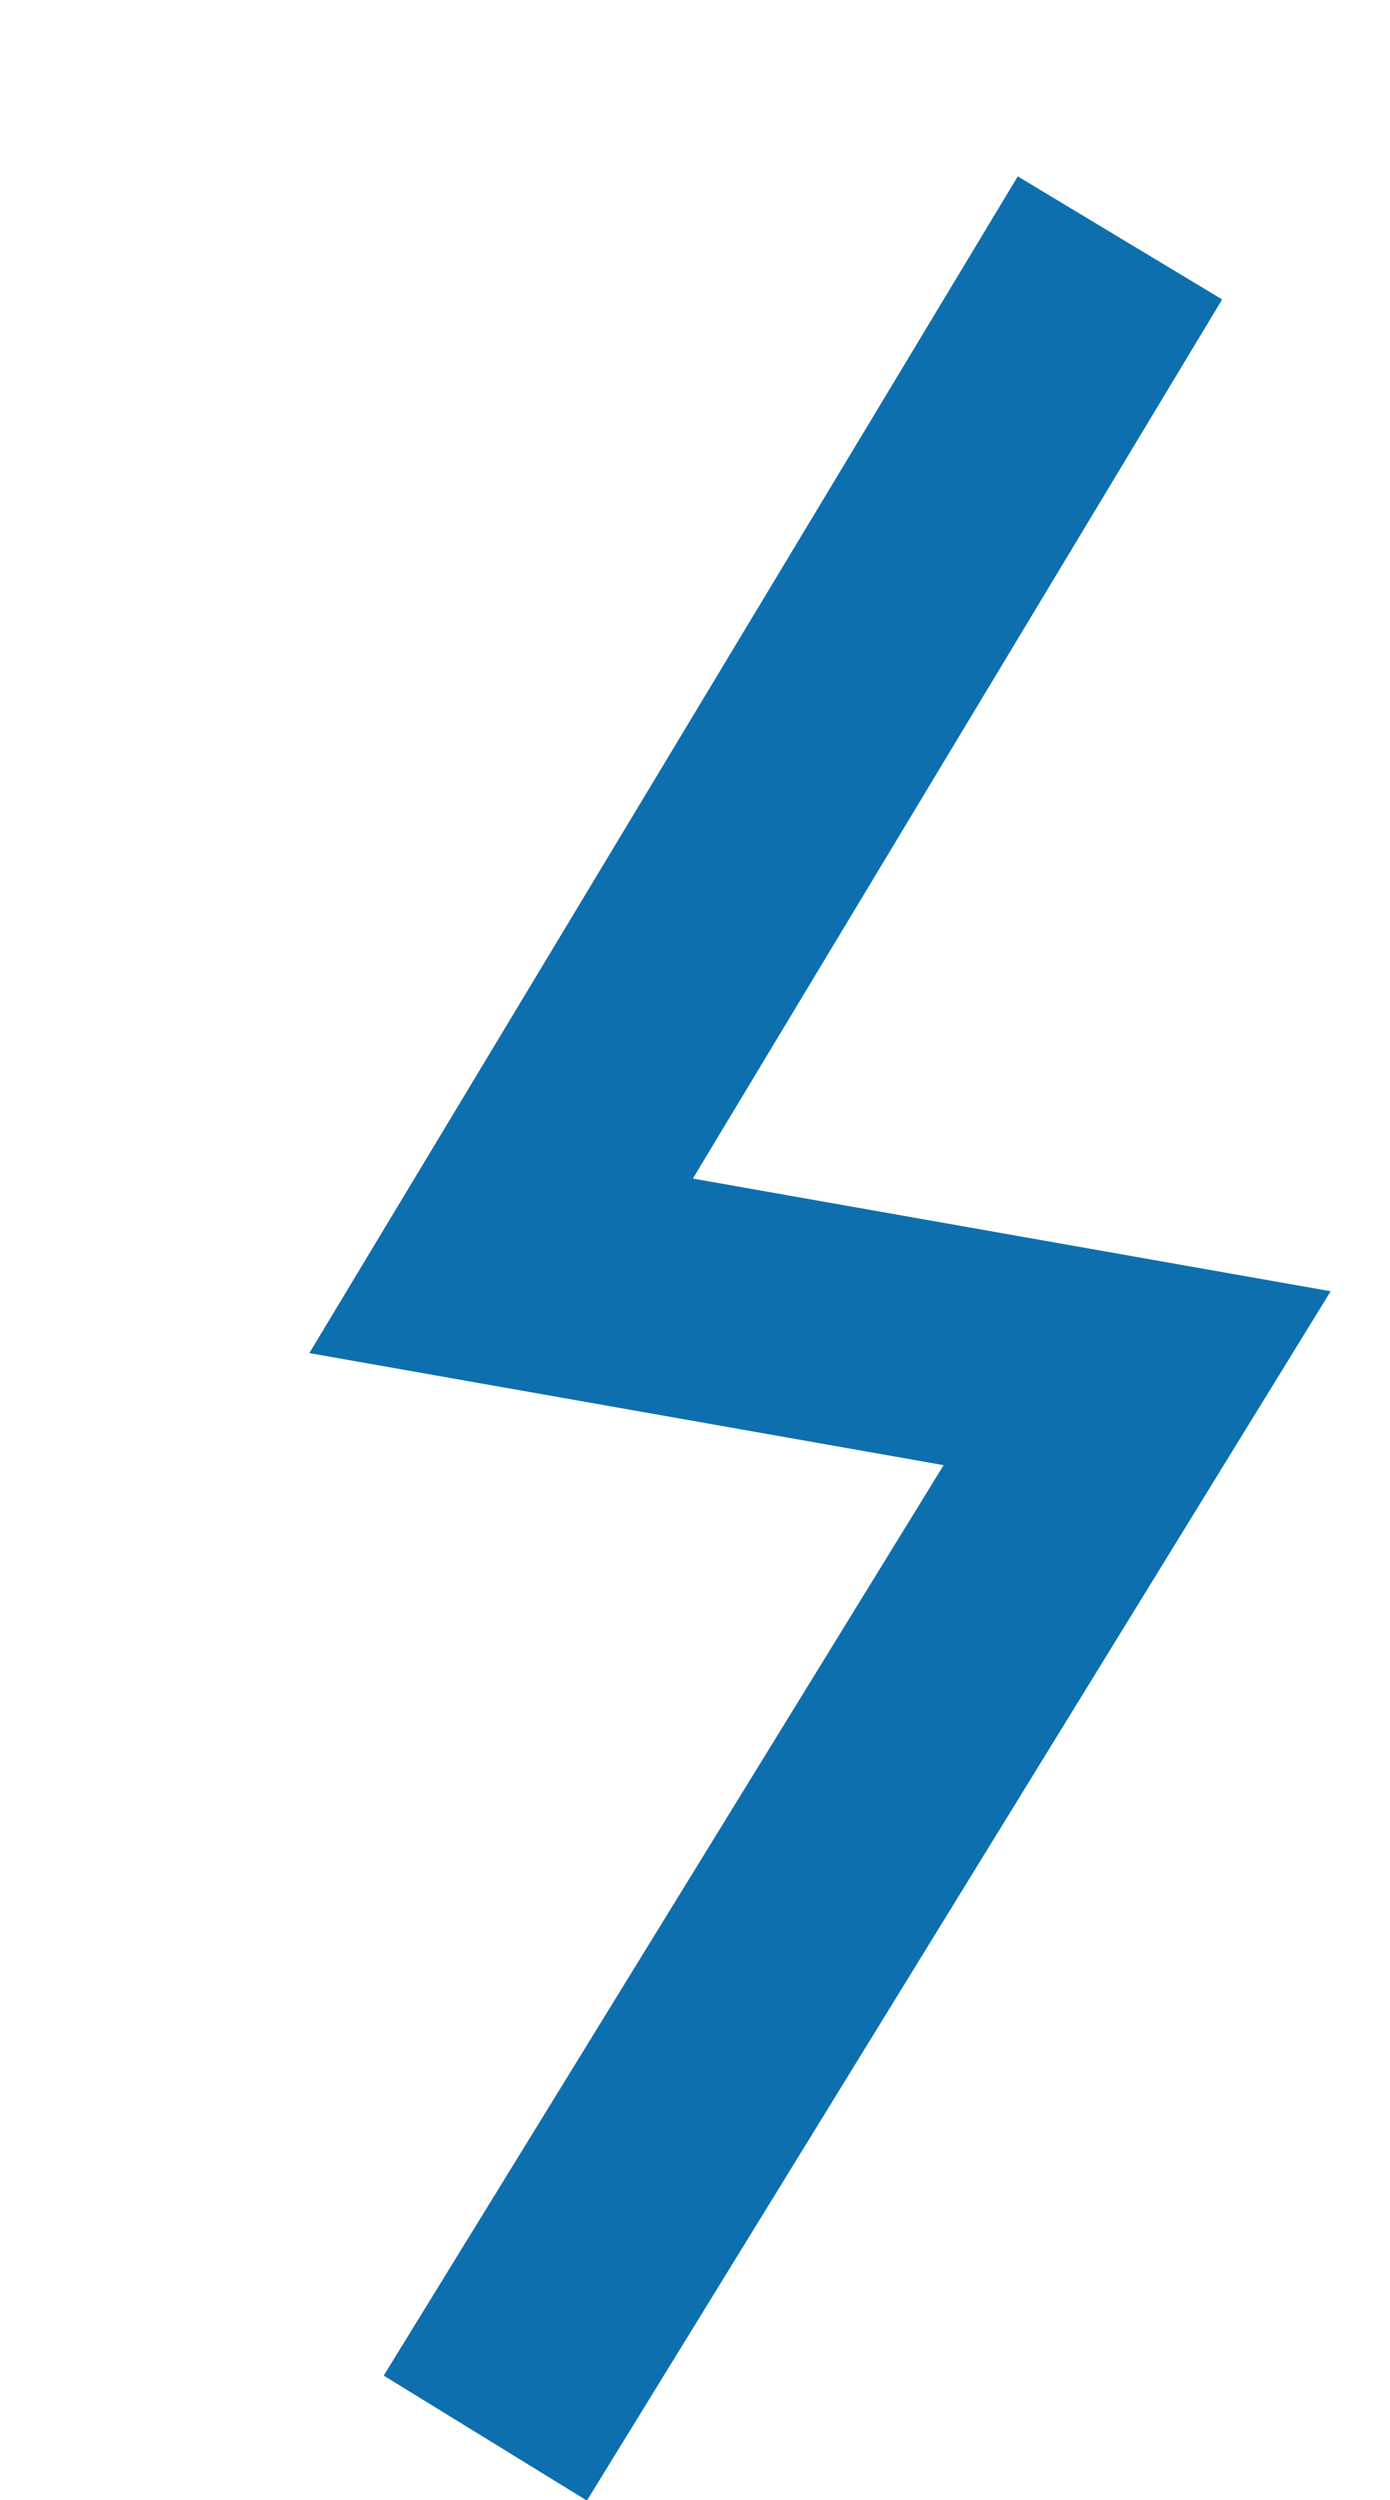 <svg xmlns="http://www.w3.org/2000/svg" width="11.656" height="20.963" viewBox="0 0 11.656 20.963">
  <path id="ico_thunder" d="M2890.838-1329l-3.61,9.388h5.415l-3.836,9.7" transform="matrix(0.985, 0.174, -0.174, 0.985, -3069.33, 808.054)" fill="none" stroke="#0d6fad" stroke-width="2"/>
</svg>
